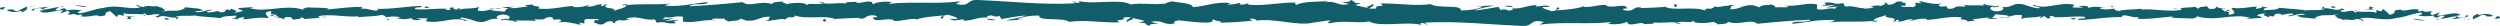 <svg xmlns="http://www.w3.org/2000/svg" viewBox="0 0 3542.36 36.71"><defs><style>.d{fill:#115d69;}</style></defs><g id="a"></g><g id="b"><g id="c"><g><path class="d" d="M4.38,13.57l3.09-3.75L.72,10.82c-1.57,.97-.68,3.19,3.66,2.75Z"></path><path class="d" d="M25.92,15.7c-4.35,.44-7.59-1.2-6.86-2.58-1.54,.96-6.76-.83-9.1,1.53,5.66,2.91,12.83,3.02,20.31,.62,1.61,.83,.05,1.81-.32,2.5,5.11-1.82,11-5.02,7.69-8.46-5.06,3.6-6.29,2.1-11.73,6.39Z"></path><path class="d" d="M452.1,23.17c.75,.25,1.69,.38,2.74,.45l-2.74-.45Z"></path><path class="d" d="M718.08,25.68c-2,.09-2.84,.46-2.94,.8,1.86-.25,3.39-.48,2.94-.8Z"></path><path class="d" d="M763.02,29.82c-.96-.12-1.78-.17-2.65-.26,1.01,.35,2.03,.54,2.65,.26Z"></path><path class="d" d="M454.83,23.62l7.03,1.18c.49-1.22-3.6-.91-7.03-1.18Z"></path><path class="d" d="M88.55,8.72c-1.47,.18-2.7,.53-3.82,.99,1.21-.16,2.38-.3,3.59-.4,.06-.2,.12-.38,.23-.59Z"></path><path class="d" d="M338.79,26.66h-2.14c-.63,.43-1.22,.95-1.78,1.53l3.91-1.53Z"></path><path class="d" d="M253.22,22.8c-1.14,1.31-2.63,1.94-4.39,2.18-.03,.61,.23,1.33,.91,2.26,2.01,.14,2.71-3.05,3.49-4.44Z"></path><path class="d" d="M106.76,21.94c-.28,.04-.55,.09-.76,.13l.76-.13Z"></path><path class="d" d="M108.51,21.63l-1.75,.31c.58-.09,1.24-.19,1.75-.31Z"></path><path class="d" d="M403.34,28.49c0-.4-.32-.78-.81-1.14,.15,.47,.47,.89,.81,1.14Z"></path><path class="d" d="M845.28,33.9c-.16-.04-.22-.04-.36-.06-2.16,.36-.94,.3,.36,.06Z"></path><path class="d" d="M1600.39,31.55c-8.55-2.85,13.92-3.66,1.04-6.82,1.2,1.25-11.71,4.97-1.04,6.82Z"></path><path class="d" d="M94.51,9.1c-1.66-.11-2.78-.1-3.65,.03,1.2-.04,2.42-.06,3.65-.03Z"></path><path class="d" d="M1034.8,31.98c-.39-.56-1.14-.99-1.93-1.39,.07,.33,.5,.73,1.93,1.39Z"></path><path class="d" d="M893.61,27.45l3.49,.43c-1.39-.29-2.51-.39-3.49-.43Z"></path><path class="d" d="M1109.66,27.75c-.46-.08-.94-.18-1.55-.26,.58,.14,1.09,.22,1.55,.26Z"></path><path class="d" d="M1109.66,27.75c.96,.18,1.83,.29,3.59,0-.24-.16-.48-.27-.79-.39-.69,.32-1.54,.51-2.8,.39Z"></path><path class="d" d="M1184.41,27.47c-.4-.24-.94-.43-1.41-.64-.76,.06-1.64,.11-2.42,.17l3.83,.47Z"></path><path class="d" d="M88.59,10.51c.45-.8,1.1-1.2,2.27-1.37-.88,.04-1.72,.1-2.54,.17-.22,.47-.27,.92,.27,1.2Z"></path><path class="d" d="M1111.21,2.34l12.12,.47c-3.39-.31-7.79-.47-12.12-.47Z"></path><path class="d" d="M1159.31,2.34c2.16,1.12,4.46,1.78,6.83,2.2,.5-.25,1.08-.45,1.41-.82l-8.23-1.38Z"></path><path class="d" d="M1214.63,2.52c.67-.08,1.26-.18,1.72-.32-.47,.08-1.12,.19-1.72,.32Z"></path><path class="d" d="M886.49,7.51h0s0,0,0,0Z"></path><path class="d" d="M840.42,32.6c-1.14,.03-2.2,.13-3.18,.29,1.36-.06,2.39-.16,3.18-.29Z"></path><path class="d" d="M48.32,15.2c.28,.2,.75,.31,1.45,.28l-1.45-.28Z"></path><path class="d" d="M813.62,8.5c.35-.01,.69-.03,1.04-.04-.42,0-.76,.01-1.04,.04Z"></path><path class="d" d="M890.75,6.12c-3.95,.17-9.19-.75-8.74,1.58l3.85-.63c.27,.14,.47,.29,.64,.43,.09-.47,2.23-.99,4.25-1.37Z"></path><path class="d" d="M900.71,25.27c-.3,.05-.61,.11-.91,.18,.32-.05,.63-.11,.91-.18Z"></path><path class="d" d="M897.86,26.1c.64-.29,1.29-.5,1.95-.65-1.63,.25-3.43,.25-1.95,.65Z"></path><path class="d" d="M1661.74,34.6l4.19-1.53c-1.11,.21-2.13,.38-3.1,.51-.31,.41-.67,.75-1.09,1.02Z"></path><path class="d" d="M1661.74,34.6l-1.79,.65c.69-.09,1.28-.32,1.79-.65Z"></path><path class="d" d="M1121.07,25.31s.11-.11,.19-.27c-.12,.09-.19,.17-.19,.27Z"></path><path class="d" d="M452.1,23.17c-.31-.1-.58-.21-.81-.34,.14,.1,.18,.18,.33,.27l.48,.07Z"></path><path class="d" d="M451.09,22.72c.05,.04,.13,.07,.19,.11-.05-.03-.11-.07-.19-.11Z"></path><path class="d" d="M326.74,12.16c-.24-.28-.71-.57-1.64-.81,.07,.21,.78,.5,1.64,.81Z"></path><path class="d" d="M272.8,11.45l-7.63-1.13c3.3,.65,5.71,.95,7.63,1.13Z"></path><path class="d" d="M231.33,9.87c-.52,.56-.67,.98-.81,1.37,.03,0,.06,0,.08,.02l.73-1.39Z"></path><path class="d" d="M890.75,6.12c.56-.02,1.11-.06,1.6-.14,3.75-.62,1.2-.37-1.6,.14Z"></path><path class="d" d="M694.51,13.57c2.08-.58,4.14-1.15,6.31-1.51-3.49-.24-6.21-.31-6.31,1.51Z"></path><path class="d" d="M1111.21,2.34l-1.33-.06s0,.03-.02,.06c.47-.01,.88,0,1.35,0Z"></path><path class="d" d="M709.95,12.12c-3.49-.64-6.41-.5-9.12-.06,2.86,.21,6.24,.54,9.12,.06Z"></path><path class="d" d="M49.57,8.29c.03,.21-.08,.38-.24,.51l2.24-.38-2-.13Z"></path><path class="d" d="M47.12,9.18c1.02,0,1.9-.03,2.22-.38l-2.22,.38Z"></path><path class="d" d="M42.45,9.98l4.67-.8c-1.62,0-3.61-.11-4.67,.8Z"></path><path class="d" d="M106.47,9.9l.63-1.16c-.34,.24-.56,.62-.63,1.16Z"></path><path class="d" d="M123.16,9.56c-3.98-.26-9.98-2.47-15.54-1.74l-.52,.92c2.61-1.72,12.28,2.77,16.06,.82Z"></path><path class="d" d="M178.12,26.11c17.62,3.67-3.64-2.75,14.68-2.26l-13.98-.92c2.44,1.23,5.66,2.89-.7,3.18Z"></path><path class="d" d="M236.15,25.63c-7.51,.57,.09,1.79-.31,2.48,4.76-1.12,5.92-1.4,.31-2.48Z"></path><path class="d" d="M549.38,25.83l.05-.19c-.03,.07-.04,.13-.05,.19Z"></path><path class="d" d="M549.38,25.83l-.71,2.71c5.58-.4,.46-1.07,.71-2.71Z"></path><polygon class="d" points="603.68 8.85 601 11.51 609.31 10.65 603.68 8.85"></polygon><polygon class="d" points="642.16 31.73 651.82 30.68 644.69 31.31 642.16 31.73"></polygon><path class="d" d="M1170.84,30.28l-1.75-3.57c-3.91,.64-4.73,4.65,1.75,3.57Z"></path><path class="d" d="M1397.98,26.65c2.47,1.79,8.86,2.93,12.8,1.18-5.11-.25-10.2-1.64-12.8-1.18Z"></path><path class="d" d="M3537.97,23.14l-3.09,3.75,6.75-1c1.57-.98,.68-3.19-3.66-2.75Z"></path><path class="d" d="M3512.08,21.44c-1.61-.83-.05-1.81,.32-2.5-5.11,1.82-11,5.02-7.69,8.46,5.06-3.6,6.29-2.1,11.73-6.39,4.35-.44,7.59,1.2,6.86,2.58,1.54-.96,6.76,.83,9.1-1.53-5.66-2.91-12.83-3.02-20.31-.62Z"></path><path class="d" d="M3090.26,13.53c-.75-.25-1.68-.38-2.74-.45l2.74,.45Z"></path><path class="d" d="M2824.28,11.03c2-.09,2.84-.46,2.94-.8-1.86,.25-3.39,.48-2.94,.8Z"></path><path class="d" d="M2779.33,6.89c.96,.12,1.78,.17,2.65,.26-1.01-.35-2.03-.54-2.65-.26Z"></path><path class="d" d="M3087.52,13.08l-7.03-1.18c-.49,1.22,3.6,.91,7.03,1.18Z"></path><path class="d" d="M3453.81,27.99c1.47-.18,2.7-.53,3.82-.99-1.21,.16-2.38,.3-3.59,.4-.07,.2-.12,.38-.23,.59Z"></path><path class="d" d="M3203.57,10.04h2.14c.63-.43,1.22-.95,1.78-1.53l-3.91,1.53Z"></path><path class="d" d="M3289.14,13.91c1.14-1.31,2.63-1.94,4.39-2.18,.03-.61-.23-1.33-.91-2.26-2.01-.14-2.71,3.05-3.49,4.44Z"></path><path class="d" d="M3435.59,14.77c.28-.04,.55-.09,.76-.13l-.76,.13Z"></path><path class="d" d="M3433.85,15.07l1.75-.31c-.58,.09-1.24,.19-1.75,.31Z"></path><path class="d" d="M3139.01,8.22c0,.4,.32,.78,.81,1.14-.15-.47-.47-.89-.81-1.14Z"></path><path class="d" d="M2697.08,2.81c.16,.04,.22,.04,.36,.06,2.16-.36,.94-.3-.36-.06Z"></path><path class="d" d="M1941.97,5.16c8.55,2.85-13.92,3.66-1.04,6.82-1.2-1.25,11.71-4.97,1.04-6.82Z"></path><path class="d" d="M3447.85,27.6c1.66,.11,2.78,.1,3.65-.03-1.2,.04-2.42,.06-3.65,.03Z"></path><path class="d" d="M2507.55,4.72c.39,.56,1.14,.99,1.93,1.39-.07-.33-.5-.73-1.93-1.39Z"></path><path class="d" d="M2648.75,9.26l-3.49-.43c1.39,.29,2.51,.39,3.49,.43Z"></path><path class="d" d="M2432.69,8.96c-.96-.18-1.83-.29-3.59,0,.24,.16,.48,.27,.79,.39,.69-.32,1.54-.51,2.8-.39Z"></path><path class="d" d="M2432.69,8.96c.46,.08,.94,.18,1.55,.26-.58-.14-1.09-.22-1.55-.26Z"></path><path class="d" d="M2357.94,9.24c.4,.24,.94,.43,1.41,.64,.76-.06,1.64-.11,2.42-.17l-3.83-.47Z"></path><path class="d" d="M3453.77,26.2c-.45,.8-1.1,1.2-2.27,1.37,.88-.04,1.72-.1,2.54-.17,.22-.47,.27-.92-.27-1.2Z"></path><path class="d" d="M2431.14,34.36l-12.12-.47c3.39,.31,7.79,.47,12.12,.47Z"></path><path class="d" d="M2383.04,34.36c-2.16-1.12-4.46-1.78-6.83-2.2-.5,.25-1.08,.45-1.41,.82l8.23,1.38Z"></path><path class="d" d="M3494.04,21.5c-.28-.2-.75-.31-1.45-.28l1.45,.28Z"></path><path class="d" d="M2651.6,30.58c3.95-.17,9.19,.75,8.74-1.58l-3.85,.63c-.27-.14-.47-.29-.64-.43-.09,.47-2.23,.99-4.25,1.38Z"></path><path class="d" d="M2327.72,34.19c-.67,.08-1.26,.18-1.72,.32,.47-.08,1.12-.19,1.72-.32Z"></path><path class="d" d="M2644.5,10.61c-.64,.29-1.29,.5-1.95,.65,1.63-.25,3.43-.25,1.95-.65Z"></path><path class="d" d="M2641.64,11.44c.3-.05,.61-.11,.91-.18-.32,.05-.63,.11-.91,.18Z"></path><path class="d" d="M2421.29,11.39s-.11,.11-.19,.27c.12-.09,.19-.17,.19-.27Z"></path><path class="d" d="M3472.88,27.11c8.73-.87,22.61-1.75,25.31-4.8l-4.15-.81c.99,.7-.34,2.46-2.16,2.89-7.48,2.39-10.79-1.06-11.21-2.17l5.53-.71c-5.68-6.49-22.21,1.04-33.34,.66l4.64-4.72-11.42,3.91c-2.43-1.23-4.09-3.86,1.41-4.57-7.98-2.33-7.06,1.68-13.92-.92-.76-.4-.41-.63,.29-.82l-7.8,1.41c1.53-.99-1.3-3.33,3.49-2.65-14-2.72-22.57,3.54-27.84-.04l1.17-.29c-19.42,1.59-1.88,3.46-16.44,7.53l-9.8-8.54-1.91,3.46c-2-.12-5.97-.38-5.23-1.77-7.46,2.37,1.27,1.51-3.06,3.74-9.64-3.15-26.59,1.48-28.76-4.04-3.46,2.63,9.22,2.03-1.07,3.86-2.94-5.93-11.9,1.02-20.71-1.71,2.7-3.06,11.05-1.44,2.24-4.17-5.31,5.17-17.15-1.13-24.58-.14-.35,4.12-16.16,1.72-28.62,3.09,.79-1.39-23.46-2.26-35.06-3.75l.34-.69c-2.25,4.16-14.21,3.38-22.92,4.24,.34-2.49,1.91-3.47,6.63-4.59l-8.19,.02c-1.93,1.33-4.49,2.04-9.8,2.51l2.06-3.11c-10.9,.17-21.95,3.66-35.98,1.59-.79,2.9,11.15,8.09-3.68,10.02-.55-1.57-1.1-4.25,2.78-4.9-1.27,.21-4.53,1.3-7.09,.63l5.92-2.64c-6.39-1.16-3.34,2.21-8.45,1.96,.1-2.24-3.78-1.6-3.05-3.37,1.3-.22,4.45,.92,6.41,.05-5.76-.4-12.72-1.73-15.02-3.42,.5,1.27,0,3.02-4.22,3.31-10.9,.16-3.73-2.69-10.09-3.84-2.64,1.56-9.59-.06-9.78,3.29-3.19-.02-3.78-1.58-5.01-2.48-5.64,1.48-26.35,.42-19.99,3.98l1.45,.23c-.27,.07-.59,.07-.92,.15-18.49,3.33-38.41-1.9-56.76-.46l.03-1.12c-10.95,1.28-24.38,.76-32.2,3.16-3.24,0-7.65-2.04-6.26-3.38-8.37,.84-9.31,2.1-21.4,.25,8.42-1.95-2.9-1.73,8.63-1.43-10.88-.97-13.34-2.76-25.02,.3,3.98-2.87-8.19-3.61-13.36-2.75l7.62,2.05c-5.81,.42-10.9,.16-16.06-.08l2.79-3.77c-22.26-4.59-40.14,7.81-57.09,.13-5.89,2.64,12.09,1.86,6.82,4.94-10.24-.51-20.91-5.92-24.11-5.94-14.03-2.09-13.09,5.51-27.76,4.08,1.88,1.34,3.65,4.94-7.32,6.2-10.25-.5-12.59-5.64-6.13-6.72,2.46-.11,3.64,.31,3.54,.77,3.31-.49,7.65-1.07,3.6-2.52l-1.33,1.35c-5.08-1.37-19.18-1.23-15.87-3.44-6.6,1.09-4.35,1.93,0,2.58-11.68-1.4-18.97,.18-31.64-1.04,2.15,.74,4.13,2.32,1.99,2.31-19.84-1.67-8.74,2.55-22.18,3.14-7.64-2.05,2.74-4.9-10.8-3.18-8.26-1.39-1.75-3.57,1.53-4.67-12.33,2.59-23.04-1.71-30.08-2.18l6.49-1.09c-3.88,.65-7.06,.63-10.3,.62l3.71,2.69c-3.81-.47-7.04-.48-6.97-1.6-3.93,1.76,3.01,4.48-4.79,6.89-5.08-1.37-15.48,1.47-17.24-2.1,14.39,1.09,1.47-2.68,8.59-3.87-1.91,.06-4.05-.06-6.44-.36-.57-.4,.54-.74,1.58-.94-15.3-3.19-7.03,4.04-22.89,3.96,2.01-2.01-3.68-3.82-6.26-3.39,6.39,.04,3.06,3.36-2.81,4.9-10.17-1.57-11.05,1.17-16.38,.98l6.08,.74c-2.06,2.01-7.14,1.75-14.23,2.38-.18-.47,.33-.75,1.05-.94-7.36,1.14-16.21-4.21-25.9-2.11-5.08-1.36-.49-3.78-4.96-4.71-12.3,2.61-13.32-2.76-26.25-.6,3.72,2.7,4.38,2.04-4.73,4.68l21.25-1.9-13.64,3.93c6.41,.04,13.53-1.7,17.38-1.24-6.5,2.21-5.83,1.53-2.76,3.78-8.78-4.06-17.4,2.36-27.54-.38l.31-6.7c-15.25-2.99-27.1,3.44-46.9,1.75l6.36,1.16c-2.66,2.66-12.23,.37-18.64,1.45,.6-2.24-3.41-3.05-6.15-4.45,.33,1.66-14.49-.15-16.29,4.32l-8.84-2.95c-15.99-1.21-18.25,6.38-33.62,5.62,4.63-2.43-2.36-4.02,7.94-5.76-5.13-.02-9.75-.43-9.83,1.12-3-1.4-14.23,3.02-18.95,.89-2.16,.98-2.87,3.33-8.63,3.14-.37-.27-.29-.6-.17-.84-1.27,.92-8.4,1.45-3.79,3.71-15.81-6.98-44.19,.51-57.95-5.49-11.2,.75-24.69,1.47-34.86,1.63,.65-.67,.03-1.12,1.96-.88-14.03-2.08-8.62,6.43-24.58,4.1-8.15-3.62,8.48-1.96,3.39-3.33-2.21-7.37-19.26,1-30-3.29l2.6-.43c-8.21-2.5-20.03,2.79-33.44,2.26,0,0,.65-.65,.08-1.11-9.17,3.76-26.54,5-39.44,6.04,4.01-2.88,5.86-1.52,3.41-4.45-5.78,.42,1.69,4.7-9.85,5.52-3.75-1.58-12.08-2.96-13.19-6.08l10.89-.17c-5.58-4.04-14.1,.14-19.84-.56l.73-1.77c-16.69,.57-16.92,5.03-34.86,4.71l1.85,1.34c-9.8,4.41-8.22-2.48-18,.8l-2.96-4.48c-6.47,1.08-22.66,4.33-34.26,5.17,6.57-3.32,20.15-5.02,28.55-6.99-6.41-.03-21.79,.33-25.13,2.54,2.58-.43,5.84-1.53,8.39-.84-7.87,3.52-18.22,5.25-30.99,5.17,2.26-8.68-33.3-2.19-42.57-8.92-22.6,3.21-44.84-1.37-71.17-.86,9.34,6.75-7.69,.19-6.07,7.12-6.09,.44-8.44,.33-9.01-.11l1.29,.29c-.55-.13-.86-.22-1.33-.32v.02l-18.56-4.14c-4.41-2.02,5.83-1.53,5.27-3.08-13.43-.53-5.63-2.94-14.52-4.78,1.82,2.48-4.67,3.55-12.32,2.6l10.78,3.2c-18.77,3.69-16.22-5.82-35.14-2.16l5.98-2.18c-9.71,1.29-35.81-.04-45.33,5.52-1.72-.8-3.99-2.7,.29-3.2-23.2-.84-51.64,5.93-69.67,2.5l1.76-1.69c-4.33,.49-7.53,3.19-12.95,1.48,.28-.7,1.74-1.69-.26-1.79-2.29,.58-11.5,2.97-17.23,1.98l4.9-1.91c-22.63-2.22-34.73,4.65-53.7,5.81,.05-4.99-17.76-6.61-26.64-7.42l.31-.71c-5.2-.12-9.3,1.06-12.41,3.02-19.24,2.51-31.97-1.58-49.26,1.3-15.01-8.57-53.25,.6-73.51-4.87l1.17,2.02c-5.23,1.98-6.33-1.15-10.19-1.62,.55,1.57,5.68,1.81,2.43,2.91-44.35,2.43-91.53-2.95-137-4.77-16.63-.54-9.44,10.44-30.4,5.62l5.95-3.75c-33.56,4.49-68.62-.16-101.47,3.66,1.96-.86,2.01-1.99,5.22-1.97-6.94-2.72-25.66-.13-25.78,2.09-5.12-.25-1.19-2.01-4.34-3.14-6.96-1.61-17.47,3.47-21.17,.77-.4-.28,.49-.56,1.51-.78-5.97,.72-18.98-.33-15.07,2.49-12.33-1.5-23.59,1.4-33.42-.46-6.41,3.51-21.11-1.69-23.14,3.27,.88-5.13-21.62-4.14-29.41-1.72,2.61-1.55-6.78-1.61-3.72-3.75-8.9,.07-17.05,1.02-15.5,3.66-16.39-6.14-32.95,4.94-42.17-2.92-26.43,2.76-50.89,4.62-74.66,5.82,.86-5.11,26.28-.51,25.26-5.88-22.55,2.11-35.56,6.5-57.93,5.26-5.79-.7,3.29-2.22,5.24-3.09-22.52,2.11-43.55-.46-63.6,2.32,3.6,3.1-14.6,6.38-16.83,8.15,5.8-6.29-19.88-1.54-9.37-9.85-2.6,.44-5.86,1.54-5.27,3.09-3.86-.45-5.08-1.36-1.17-3.13-14.15,1.27-9.12,3.74-21.95,3.69,.05-1.13,2.63-1.56,3.96-2.88-6.49,2.19-13.02,4.39-23.85,3.44,.57-.59-.31-1.34,1.59-1.51-18.06,.52-31.07,5.77-51.1,3.69,6.02-4.89-6.94-1.61-8.03-5.84l-10.98,1.26,4.41,2.05c-9.62-.07-18.12,3.01-26.38,1.62l7.15-1.74-18.02,.8,10.2,1.61c-9.73,2.18,1.04,5.36-11.76,4.18,2.6-.43-9.62-.05-14.63-2.55,0,0,.03,0,.03-.01-4.76,1.35-9.65,2.76-16.76,1.72-1.85-1.35,1.49-4.68,.28-5.58-4.69,3.54-22.52,.98-28.47,4.75,1.98-.88,2.09-3.11,1.43-3.56l-3.94,2.88c-4.45-.92-5.11-1.37-4.38-3.14-13.4-.53,4.26,5.37-11.65,3.06,1.25-.23,.65-.67,3.25-1.1-15.97-1.21-30.86,1.83-45.54,.41-4.33-4.26,12.82-1.04,7.87-4.64-21.16,.77-43.82,5.1-64.3,4.1l3.82,.47c-2.84,6.01-15.25-2.97-25.61-.14,2.54-.44,3.32-3.34,2.64-2.67-14.03-.97-28.67,1.48-49.92,3.37l2.63-1.54c-8.26-1.38-21.77-.79-30.69-1.5-2.65,1.54-7.76,1.29-4.65,3.54-27.53-8.8-52.51,4.72-76.93-2.61,2.92-.02,6.96-1.35,4.64-1.36l-20.8,1.42c1.65,2.62,2.73,1.59,7.1,3.63-2.63,1.55-8.51,2.76-13.66,2.76,9.36-1.74-.08-4.21-4.12-5.67,.68,.8-.71,1.69-.37,2.5-10.87-4.66-1.82,5.27-16.66,2.13l.79-1.38c-5.55,.7-10.67,2.52-16.66,2.13-2.48-3.03,5.91-1.41,6.29-3.91-8.41,.17-16.6,5.74-24.21,2.72,3.57-.84,8.71-.86,12.28-1.7-8.29-3.56-9.25-2.65-15.41-3.22l.61,.08-14.24-1.61,3.63,.97c-10.53,7.9-21.43,1.44-35.61,6.62,13.78-4.9,2.28-2.83,3.33-6.27-3.62-.95-9.12-2.02-7.56-2.99-6.7,2.77-11.19-2.18-20.64,1.87-.42-1.11-7.17-.11-5.66-2.88-8.71,.87,2.06,1.92,1.33,3.31-13.43,3.78-31.57-4.58-50.89,.6-16.66,2.13-19.74,5.86-35.2,7.72-5.22-1.77,4.27-4.03,4.27-4.03-8.42-1.63-14.75-1.33-22.68-.06,1.61-.97-.05-1.78-2.47-3.03-6.36,.29-4.26,4.03-12.65,2.4,1.44-1.23,3.29-3.21,6.36-4.44-7.5,1.02-14.91,3.08-22.67,4.08-2.06-1.93,4.69-2.92,7.42-4.18-8.73,.87-22.61,1.75-25.31,4.8l4.15,.81c-.99-.7,.34-2.46,2.16-2.89,7.48-2.39,10.79,1.06,11.21,2.17l-5.53,.71c5.68,6.49,22.21-1.04,33.34-.66l-4.64,4.72,11.42-3.91c2.43,1.23,4.09,3.86-1.41,4.57,7.98,2.33,7.06-1.68,13.92,.92,.76,.4,.41,.63-.29,.82l7.8-1.41c-1.53,.99,1.3,3.33-3.49,2.65,14,2.72,22.57-3.54,27.84,.04l-1.17,.29c19.42-1.59,1.88-3.46,16.44-7.53l9.8,8.54,1.91-3.46c2,.12,5.97,.38,5.23,1.77,7.46-2.37-1.27-1.51,3.06-3.74,9.64,3.15,26.59-1.47,28.76,4.04,3.46-2.63-9.22-2.03,1.07-3.86,2.94,5.93,11.9-1.02,20.71,1.71-2.7,3.06-11.05,1.44-2.24,4.17,5.31-5.17,17.15,1.13,24.58,.14,.35-4.12,16.16-1.72,28.62-3.09-.79,1.39,23.46,2.26,35.06,3.75l-.34,.69c2.25-4.16,14.21-3.38,22.92-4.24-.34,2.49-1.91,3.47-6.63,4.59l8.19-.02c1.93-1.33,4.49-2.04,9.8-2.51l-2.06,3.11c10.9-.17,21.95-3.66,35.98-1.59,.79-2.9-11.15-8.09,3.68-10.02,.55,1.57,1.1,4.25-2.78,4.9,1.27-.21,4.53-1.3,7.09-.63l-5.92,2.64c6.39,1.16,3.34-2.21,8.45-1.96-.1,2.24,3.78,1.6,3.05,3.38-1.3,.22-4.45-.92-6.41-.05,5.76,.4,12.72,1.73,15.02,3.42-.5-1.27,0-3.02,4.22-3.31,10.9-.16,3.73,2.69,10.09,3.84,2.64-1.56,9.59,.06,9.78-3.29,3.19,.02,3.78,1.58,5.01,2.48,5.64-1.47,26.35-.42,19.99-3.98l-1.45-.23c.27-.07,.59-.07,.92-.15,18.49-3.33,38.41,1.9,56.76,.46l-.03,1.12c10.95-1.28,24.38-.76,32.2-3.17,3.24,0,7.65,2.04,6.26,3.38,8.37-.84,9.31-2.1,21.4-.25-8.42,1.95,2.9,1.73-8.63,1.43,10.88,.97,13.34,2.76,25.02-.3-3.98,2.87,8.19,3.61,13.36,2.75l-7.62-2.05c5.81-.42,10.9-.16,16.06,.08l-2.79,3.77c22.26,4.59,40.14-7.81,57.09-.13,5.89-2.64-12.09-1.86-6.82-4.94,10.24,.51,20.91,5.92,24.11,5.94,14.03,2.09,13.09-5.51,27.76-4.08-1.88-1.34-3.65-4.94,7.32-6.2,10.25,.5,12.59,5.64,6.13,6.72-2.46,.11-3.64-.31-3.54-.77-3.31,.49-7.65,1.07-3.6,2.53l1.33-1.35c5.08,1.37,19.18,1.23,15.87,3.44,6.6-1.09,4.35-1.93,0-2.58,11.68,1.4,18.97-.18,31.64,1.04-2.15-.74-4.13-2.32-1.99-2.31,19.84,1.67,8.74-2.55,22.18-3.14,7.64,2.05-2.74,4.9,10.8,3.18,8.26,1.39,1.75,3.57-1.53,4.67,12.33-2.59,23.04,1.71,30.08,2.18l-6.49,1.09c3.88-.65,7.06-.63,10.3-.62l-3.71-2.69c3.81,.47,7.04,.48,6.97,1.6,3.93-1.76-3.01-4.48,4.79-6.89,5.08,1.37,15.48-1.47,17.24,2.1-14.39-1.09-1.47,2.68-8.59,3.87,1.91-.06,4.05,.06,6.44,.35,.57,.4-.54,.74-1.58,.95,15.3,3.19,7.03-4.04,22.89-3.96-2.01,2.01,3.68,3.82,6.26,3.39-6.39-.04-3.06-3.36,2.81-4.9,10.17,1.57,11.05-1.17,16.38-.98l-6.08-.74c2.06-2.01,7.14-1.75,14.23-2.38,.18,.47-.33,.75-1.05,.94,7.36-1.14,16.22,4.21,25.9,2.11,5.08,1.36,.49,3.78,4.96,4.71,12.3-2.61,13.32,2.76,26.25,.6-3.72-2.7-4.38-2.04,4.73-4.68l-21.25,1.9,13.64-3.93c-6.41-.04-13.53,1.7-17.38,1.24,6.5-2.21,5.83-1.53,2.76-3.78,8.78,4.06,17.4-2.36,27.54,.38l-.31,6.7c15.25,2.99,27.1-3.44,46.9-1.75l-6.36-1.16c2.66-2.66,12.23-.37,18.64-1.45-.6,2.24,3.41,3.05,6.15,4.45-.33-1.66,14.49,.15,16.29-4.32l8.84,2.95c15.99,1.21,18.25-6.38,33.62-5.62-4.63,2.43,2.36,4.02-7.94,5.76,5.13,.02,9.75,.43,9.83-1.12,3,1.4,14.23-3.02,18.95-.89,2.16-.98,2.87-3.33,8.63-3.14,.37,.27,.29,.6,.17,.84,1.27-.92,8.4-1.45,3.79-3.71,15.81,6.98,44.19-.51,57.95,5.49,11.2-.75,24.69-1.47,34.86-1.63-.65,.67-.03,1.12-1.96,.88,14.03,2.08,8.62-6.43,24.58-4.1,8.15,3.62-8.48,1.96-3.39,3.33,2.21,7.37,19.26-1,30,3.29l-2.6,.43c8.21,2.5,20.03-2.79,33.44-2.26,0,0-.65,.65-.08,1.11,9.17-3.76,26.54-5,39.44-6.04-4.01,2.88-5.86,1.52-3.41,4.45,5.78-.42-1.69-4.7,9.85-5.52,3.75,1.58,12.08,2.96,13.19,6.08l-10.89,.17c5.58,4.04,14.1-.14,19.84,.56l-.73,1.77c16.69-.57,16.92-5.03,34.86-4.71l-1.85-1.34c9.8-4.41,8.22,2.48,18-.8l2.96,4.48c6.47-1.08,22.66-4.33,34.26-5.17-6.57,3.32-20.15,5.02-28.55,6.99,6.41,.03,21.79-.33,25.13-2.54-2.58,.43-5.84,1.53-8.39,.84,7.87-3.52,18.22-5.25,30.99-5.17-2.26,8.68,33.3,2.19,42.57,8.92,22.6-3.21,44.84,1.37,71.17,.86-9.34-6.75,7.69-.19,6.07-7.12,6.09-.44,8.44-.33,9.01,.11l-1.29-.29c.55,.13,.86,.22,1.33,.32v-.02l18.56,4.14c4.41,2.02-5.83,1.53-5.27,3.08,13.43,.53,5.63,2.94,14.52,4.78-1.82-2.48,4.67-3.55,12.32-2.6l-10.78-3.2c17.67-3.47,16.45,4.75,32.04,2.67,.63-.84,1.04-1.95,1.26-3.24,1.67-.38,3.41-.86,5-1.64,12.87,1.02,27.16,3.52,42.67,3.25,10.9-1.59,3.18-2.7,8.08-4.6,.8,2.9,16.29,2.63,8.26,4.72,18.62-.47,23.78-.58,47.32-2.94-2.55-1.19-5.43-1.71-3.94-2.7,4.27-.48,9.72,1.22,9.11,2.61l-1.13,.3c25.95-4.28,59.74,7.99,80.88,2.71l21.81-3.15c10.04,.5-6.02,2.18,1.41,3.98,23.54-4.85,37.2,.7,56.58-2.53,15.01,8.57,53.25-.6,73.51,4.87l-1.17-2.02c5.23-1.98,6.33,1.15,10.19,1.62-.55-1.57-5.68-1.81-2.43-2.91,44.35-2.43,91.53,2.95,137,4.77,16.63,.54,9.44-10.44,30.4-5.62l-5.95,3.75c33.56-4.49,68.62,.16,101.47-3.66-1.96,.86-2.01,1.99-5.22,1.97,6.94,2.72,25.66,.13,25.78-2.09,5.12,.25,1.19,2.01,4.34,3.14,6.96,1.61,17.47-3.47,21.17-.77,.4,.28-.49,.56-1.51,.78,5.97-.72,18.98,.33,15.07-2.49,12.33,1.5,23.59-1.4,33.42,.46,6.41-3.51,21.11,1.69,23.14-3.27-.88,5.13,21.62,4.14,29.41,1.72-2.61,1.55,6.78,1.61,3.72,3.75,8.9-.07,17.05-1.02,15.5-3.66,16.39,6.14,32.95-4.94,42.17,2.93,26.43-2.76,50.89-4.62,74.66-5.82-.86,5.11-26.28,.51-25.26,5.88,22.55-2.11,35.56-6.5,57.93-5.26,5.79,.7-3.29,2.22-5.24,3.09,22.52-2.11,43.55,.46,63.6-2.32-3.6-3.1,14.6-6.38,16.83-8.15-5.8,6.29,19.88,1.54,9.37,9.85,2.6-.44,5.86-1.54,5.27-3.09,3.86,.45,5.08,1.36,1.17,3.13,14.15-1.27,9.12-3.74,21.95-3.69-.05,1.13-2.63,1.56-3.96,2.88,6.49-2.19,13.02-4.39,23.85-3.44-.57,.59,.31,1.34-1.59,1.51,18.06-.52,31.07-5.77,51.1-3.69-6.02,4.89,6.94,1.61,8.03,5.84l10.98-1.26-4.41-2.05c9.62,.07,18.12-3.01,26.38-1.62l-7.15,1.74,18.02-.8-10.2-1.61c9.73-2.18-1.04-5.36,11.76-4.18-2.6,.43,9.62,.05,14.63,2.55,0,0-.03,0-.03,.01,4.76-1.35,9.65-2.77,16.76-1.72,1.85,1.35-1.49,4.68-.28,5.58,4.69-3.54,22.52-.98,28.47-4.75-1.98,.89-2.09,3.11-1.43,3.56l3.94-2.88c4.45,.92,5.11,1.36,4.38,3.14,13.4,.53-4.26-5.37,11.65-3.06-1.25,.23-.65,.66-3.25,1.1,15.97,1.21,30.86-1.82,45.54-.41,4.33,4.26-12.82,1.04-7.87,4.64,21.16-.77,43.82-5.1,64.3-4.1l-3.82-.47c2.84-6.01,15.25,2.97,25.61,.14-2.54,.44-3.32,3.34-2.64,2.67,14.03,.97,28.67-1.48,49.92-3.37l-2.63,1.54c8.26,1.38,21.77,.79,30.69,1.5,2.65-1.54,7.76-1.29,4.65-3.54,27.53,8.8,52.51-4.72,76.93,2.61-2.92,.02-6.96,1.35-4.64,1.36l20.8-1.43c-1.65-2.62-2.73-1.59-7.1-3.63,2.63-1.55,8.51-2.76,13.66-2.76-9.36,1.74,.08,4.21,4.12,5.67-.68-.8,.71-1.69,.36-2.5,10.87,4.66,1.82-5.27,16.66-2.13l-.79,1.38c5.55-.7,10.67-2.52,16.66-2.13,2.48,3.03-5.91,1.41-6.29,3.91,8.41-.17,16.6-5.74,24.21-2.72-3.57,.84-8.71,.86-12.28,1.7,8.29,3.56,9.25,2.65,15.41,3.22l-.61-.08,14.24,1.61-3.63-.97c10.53-7.9,21.43-1.44,35.61-6.62-13.78,4.9-2.28,2.83-3.33,6.27,3.62,.95,9.12,2.02,7.56,2.99,6.7-2.77,11.19,2.18,20.64-1.87,.42,1.11,7.17,.11,5.66,2.88,8.71-.87-2.06-1.92-1.33-3.31,13.43-3.78,31.57,4.58,50.89-.6,16.66-2.13,19.74-5.86,35.2-7.72,5.22,1.77-4.27,4.03-4.27,4.03,8.42,1.63,14.75,1.33,22.68,.06-1.61,.97,.05,1.78,2.47,3.03,6.36-.29,4.26-4.03,12.65-2.4-1.44,1.23-3.29,3.21-6.36,4.44,7.5-1.02,14.91-3.08,22.67-4.08,2.06,1.93-4.69,2.92-7.42,4.18Z"></path><path class="d" d="M2701.93,4.11c1.14-.03,2.2-.13,3.18-.29-1.36,.06-2.39,.16-3.18,.29Z"></path><path class="d" d="M2728.73,28.21c-.35,.01-.69,.03-1.04,.04,.42,0,.76-.01,1.04-.04Z"></path><path class="d" d="M2655.87,29.2h0Z"></path><path class="d" d="M3091.26,13.98c-.05-.04-.13-.07-.2-.11,.05,.03,.11,.07,.2,.11Z"></path><path class="d" d="M3090.26,13.53c.31,.1,.58,.21,.81,.34-.14-.1-.18-.17-.33-.27l-.48-.07Z"></path><path class="d" d="M3215.61,24.54c.24,.28,.71,.57,1.64,.81-.07-.21-.78-.5-1.64-.81Z"></path><path class="d" d="M3269.56,25.26l7.63,1.13c-3.3-.65-5.71-.95-7.63-1.13Z"></path><path class="d" d="M3311.03,26.84c.52-.56,.67-.98,.81-1.37-.03,0-.06,0-.08-.02l-.73,1.39Z"></path><path class="d" d="M2651.6,30.58c-.56,.02-1.11,.06-1.6,.14-3.75,.62-1.2,.37,1.6-.14Z"></path><path class="d" d="M2847.84,23.14c-2.08,.58-4.14,1.15-6.31,1.51,3.49,.24,6.21,.31,6.31-1.51Z"></path><path class="d" d="M2431.14,34.36l1.33,.06s0-.03,.02-.06c-.47,.01-.88,0-1.35,0Z"></path><path class="d" d="M2832.41,24.59c3.49,.64,6.41,.5,9.12,.06-2.86-.21-6.24-.54-9.12-.06Z"></path><path class="d" d="M3492.78,28.42c-.03-.21,.08-.38,.24-.51l-2.24,.38,2,.13Z"></path><path class="d" d="M3495.24,27.53c-1.02,0-1.9,.02-2.22,.38l2.22-.38Z"></path><path class="d" d="M3499.91,26.72l-4.67,.8c1.62,0,3.61,.11,4.67-.8Z"></path><path class="d" d="M3435.88,26.81l-.63,1.16c.34-.24,.56-.61,.63-1.16Z"></path><path class="d" d="M3419.2,27.14c3.98,.26,9.98,2.47,15.54,1.74l.52-.92c-2.61,1.72-12.28-2.77-16.06-.82Z"></path><path class="d" d="M3364.24,10.6c-17.62-3.67,3.64,2.75-14.68,2.26l13.98,.92c-2.44-1.23-5.66-2.89,.7-3.18Z"></path><path class="d" d="M3306.21,11.07c7.51-.57-.09-1.79,.31-2.48-4.76,1.12-5.92,1.4-.31,2.48Z"></path><path class="d" d="M2992.98,10.87l.71-2.71c-5.58,.4-.46,1.07-.71,2.71Z"></path><path class="d" d="M2992.98,10.87l-.05,.19c.03-.06,.04-.13,.05-.19Z"></path><polygon class="d" points="2938.68 27.85 2941.36 25.2 2933.04 26.05 2938.68 27.85"></polygon><polygon class="d" points="2900.19 4.98 2890.54 6.03 2897.67 5.39 2900.19 4.98"></polygon><path class="d" d="M2371.51,6.42l1.75,3.57c3.91-.64,4.73-4.65-1.75-3.57Z"></path><path class="d" d="M2144.37,10.06c-2.47-1.79-8.86-2.93-12.8-1.18,5.11,.25,10.2,1.64,12.8,1.18Z"></path></g></g></g></svg>